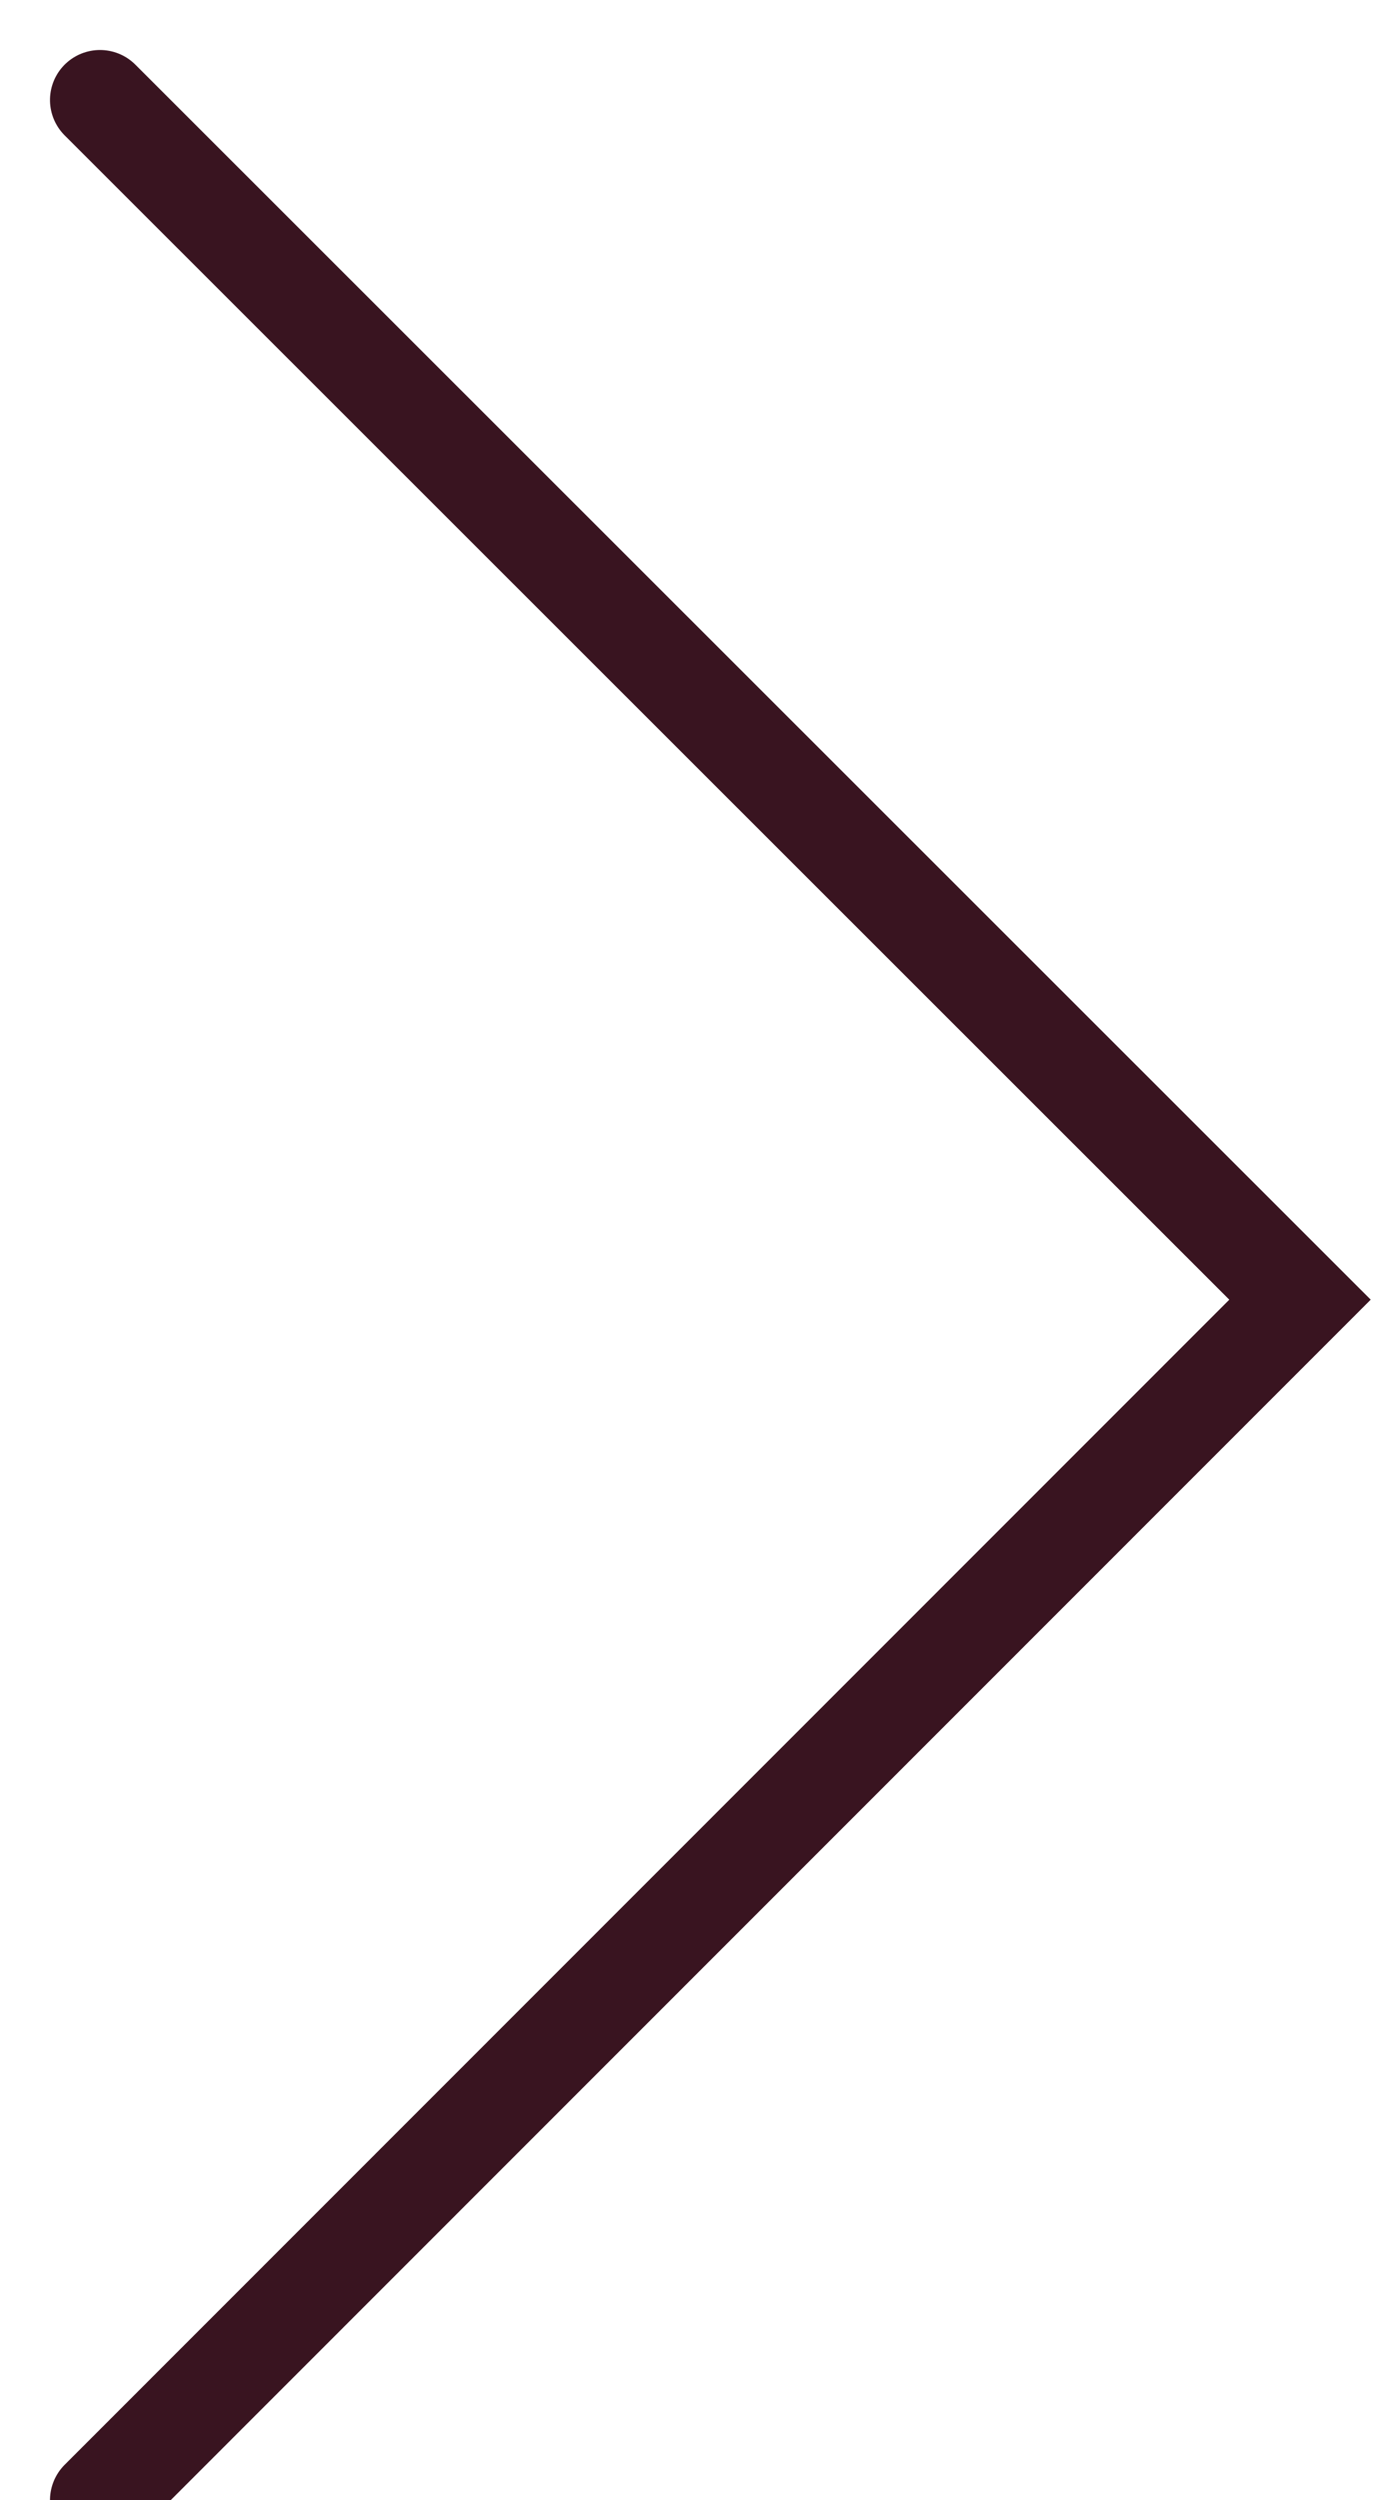 <?xml version="1.0" encoding="UTF-8"?>
<svg width="14px" height="25px" viewBox="0 0 14 25" version="1.1" xmlns="http://www.w3.org/2000/svg" xmlns:xlink="http://www.w3.org/1999/xlink">
    <!-- Generator: Sketch 51 (57462) - http://www.bohemiancoding.com/sketch -->
    <title>Path 2 Copy</title>
    <desc>Created with Sketch.</desc>
    <defs></defs>
    <g id="Page-1" stroke="none" stroke-width="1" fill="none" fill-rule="evenodd">
        <g id="Soon" transform="translate(-721, -956)">
            <rect fill="#FFFFFF" x="0" y="0" width="1360" height="1116"></rect>
            <g id="Group-2" transform="translate(127, 566)" stroke="#391420" stroke-linecap="round">
                <g id="bullets" transform="translate(499, 391)">
                    <polyline id="Path-2-Copy" transform="translate(102, 12) scale(-1, 1) rotate(90) translate(-102, -12) " points="114 6 101.996 18 90 6"></polyline>
                </g>
            </g>
        </g>
    </g>
</svg>